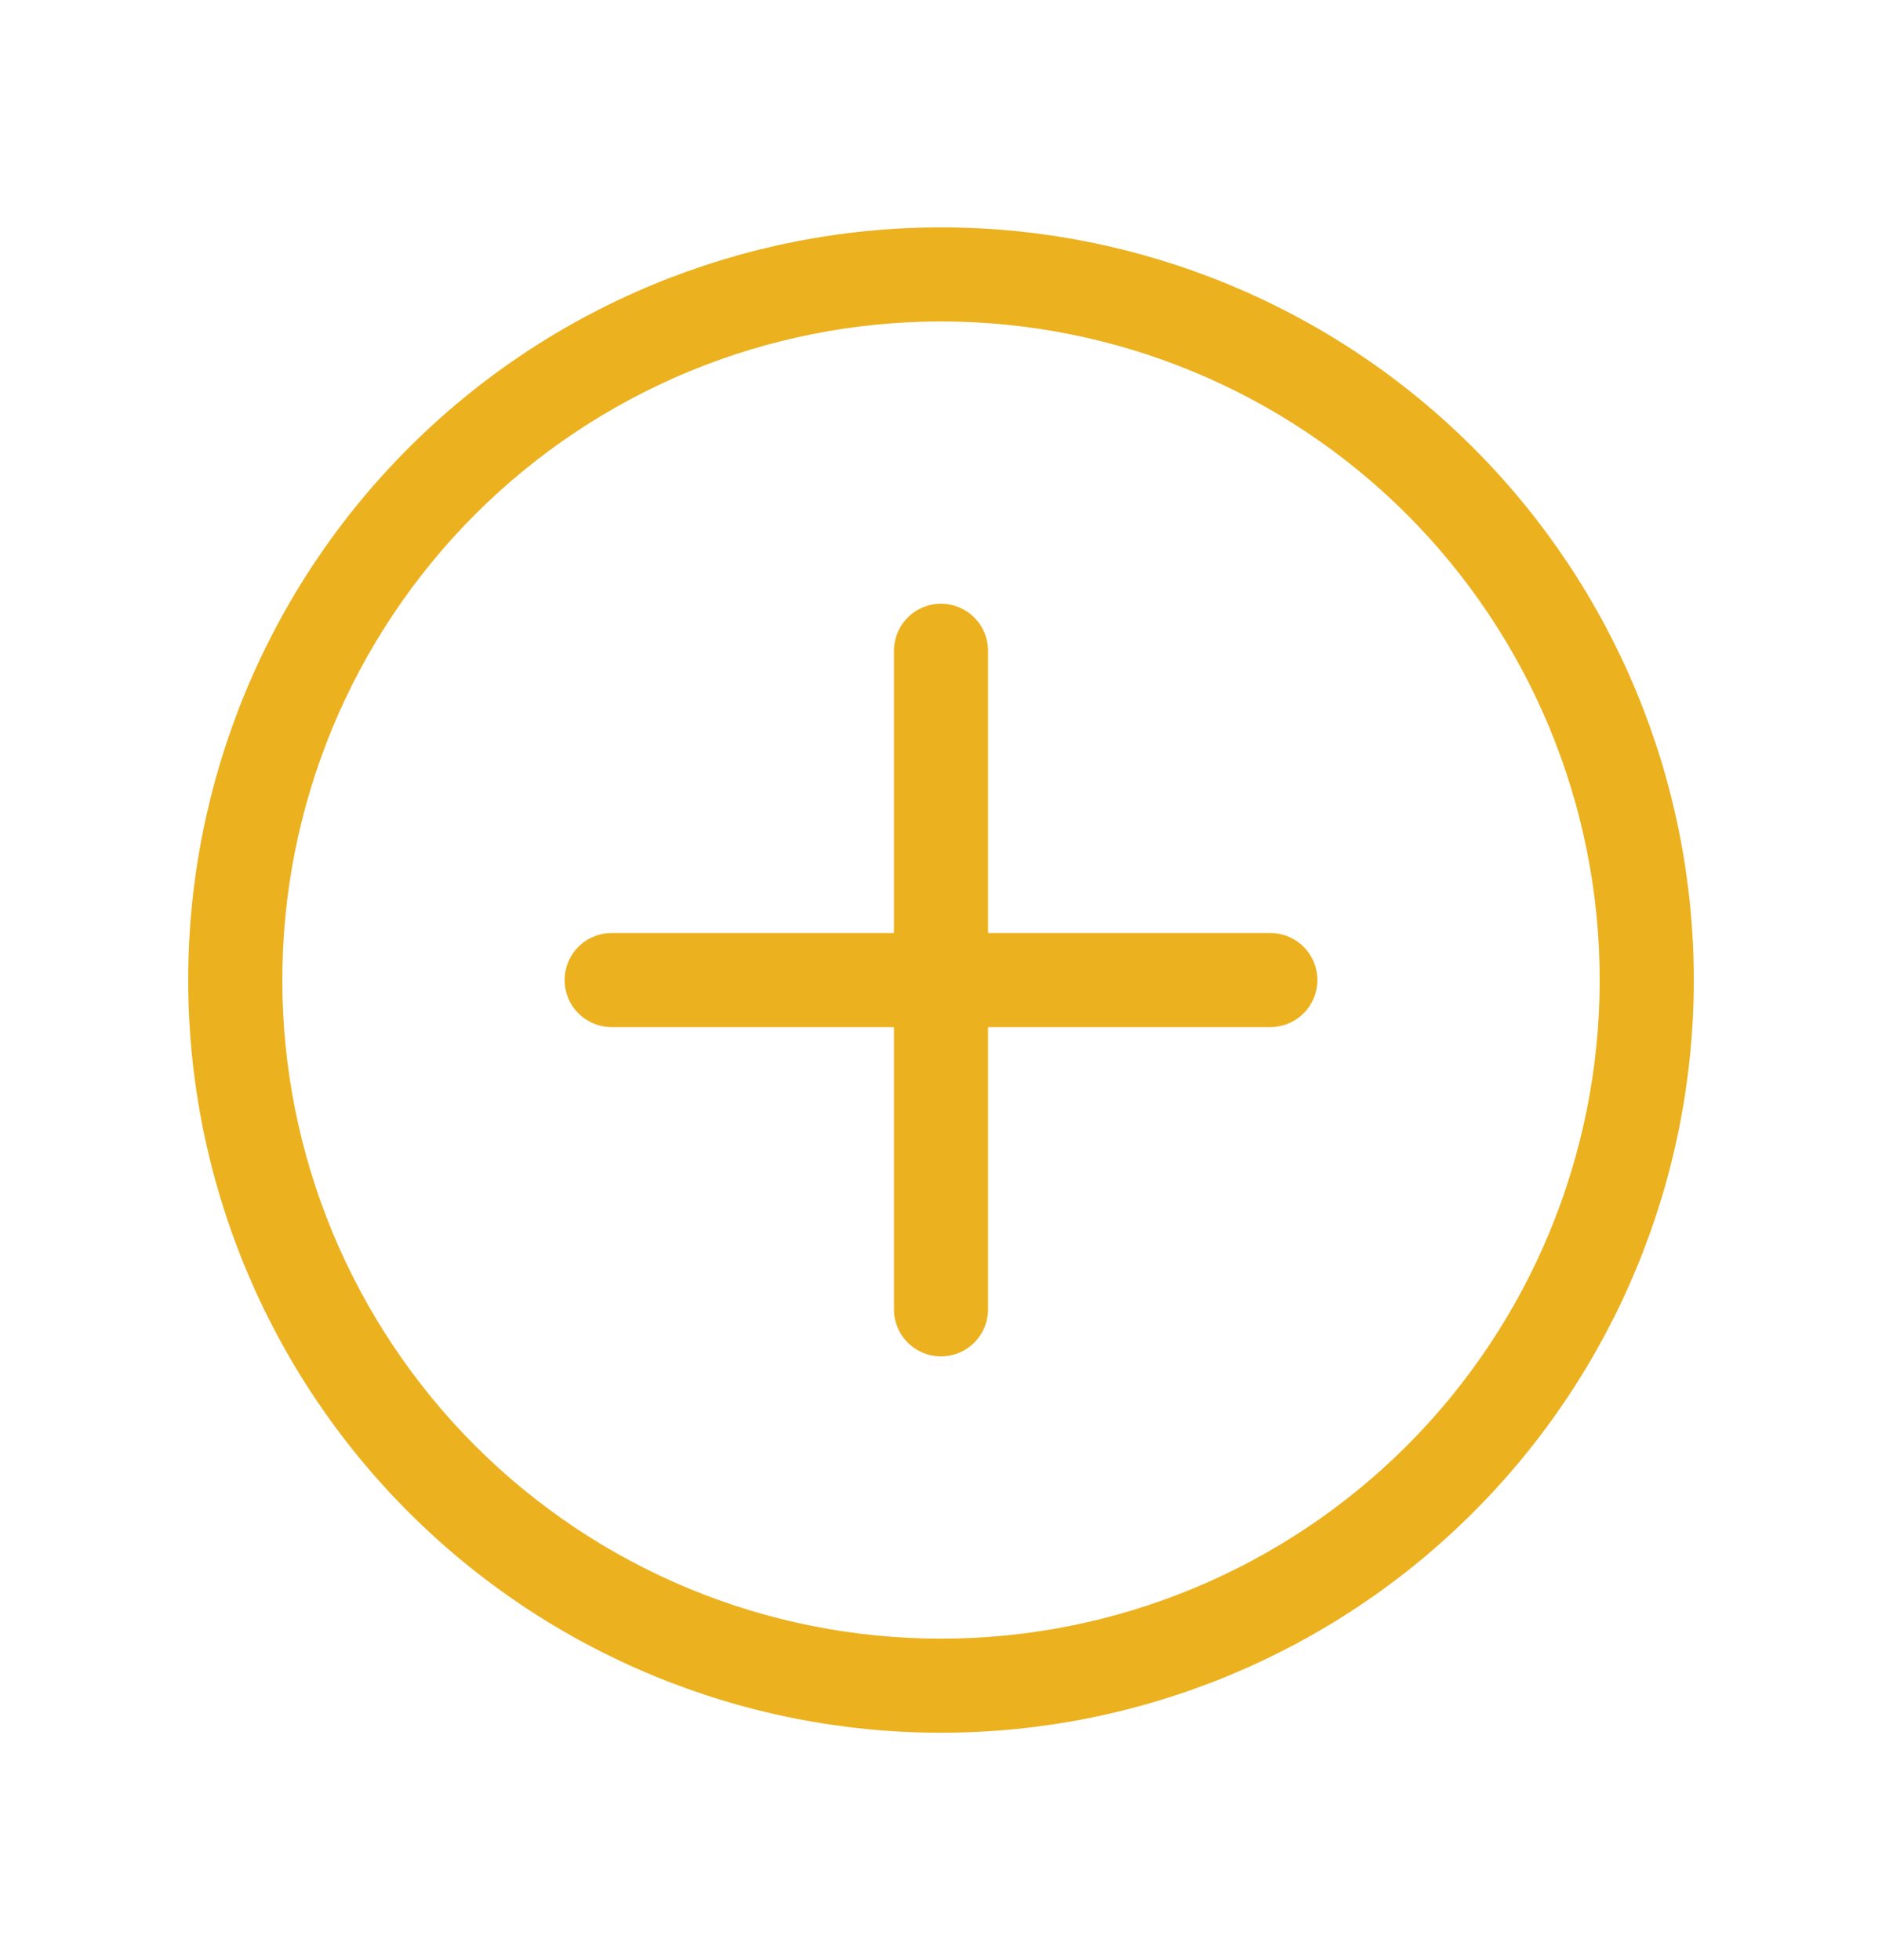 <svg width="24" height="25" viewBox="0 0 24 25" fill="none" xmlns="http://www.w3.org/2000/svg">
<g id="fluent:add-circle-20-regular">
<path id="Vector" d="M7.2 12.5C7.2 12.341 7.263 12.188 7.376 12.076C7.488 11.963 7.641 11.9 7.8 11.9H11.4V8.3C11.4 8.141 11.463 7.988 11.576 7.876C11.688 7.763 11.841 7.7 12 7.7C12.159 7.7 12.312 7.763 12.424 7.876C12.537 7.988 12.6 8.141 12.6 8.3V11.9H16.2C16.359 11.9 16.512 11.963 16.624 12.076C16.737 12.188 16.8 12.341 16.8 12.5C16.8 12.659 16.737 12.812 16.624 12.924C16.512 13.037 16.359 13.1 16.2 13.1H12.6V16.7C12.6 16.859 12.537 17.012 12.424 17.124C12.312 17.237 12.159 17.3 12 17.3C11.841 17.3 11.688 17.237 11.576 17.124C11.463 17.012 11.4 16.859 11.4 16.7V13.1H7.8C7.641 13.1 7.488 13.037 7.376 12.924C7.263 12.812 7.2 12.659 7.2 12.5ZM12 22.1C14.546 22.1 16.988 21.089 18.788 19.288C20.589 17.488 21.6 15.046 21.6 12.5C21.6 9.954 20.589 7.512 18.788 5.712C16.988 3.911 14.546 2.9 12 2.9C9.454 2.9 7.012 3.911 5.212 5.712C3.411 7.512 2.4 9.954 2.4 12.5C2.4 15.046 3.411 17.488 5.212 19.288C7.012 21.089 9.454 22.1 12 22.1ZM12 20.9C10.897 20.9 9.805 20.683 8.785 20.261C7.766 19.838 6.84 19.22 6.06 18.44C5.28 17.66 4.662 16.734 4.239 15.715C3.817 14.695 3.6 13.603 3.6 12.5C3.6 11.397 3.817 10.305 4.239 9.285C4.662 8.266 5.28 7.34 6.06 6.56C6.84 5.78 7.766 5.162 8.785 4.739C9.805 4.317 10.897 4.1 12 4.1C14.228 4.1 16.364 4.985 17.94 6.56C19.515 8.136 20.4 10.272 20.4 12.5C20.4 14.728 19.515 16.864 17.94 18.44C16.364 20.015 14.228 20.9 12 20.9Z" fill="#ECB11F"/>
</g>
</svg>
